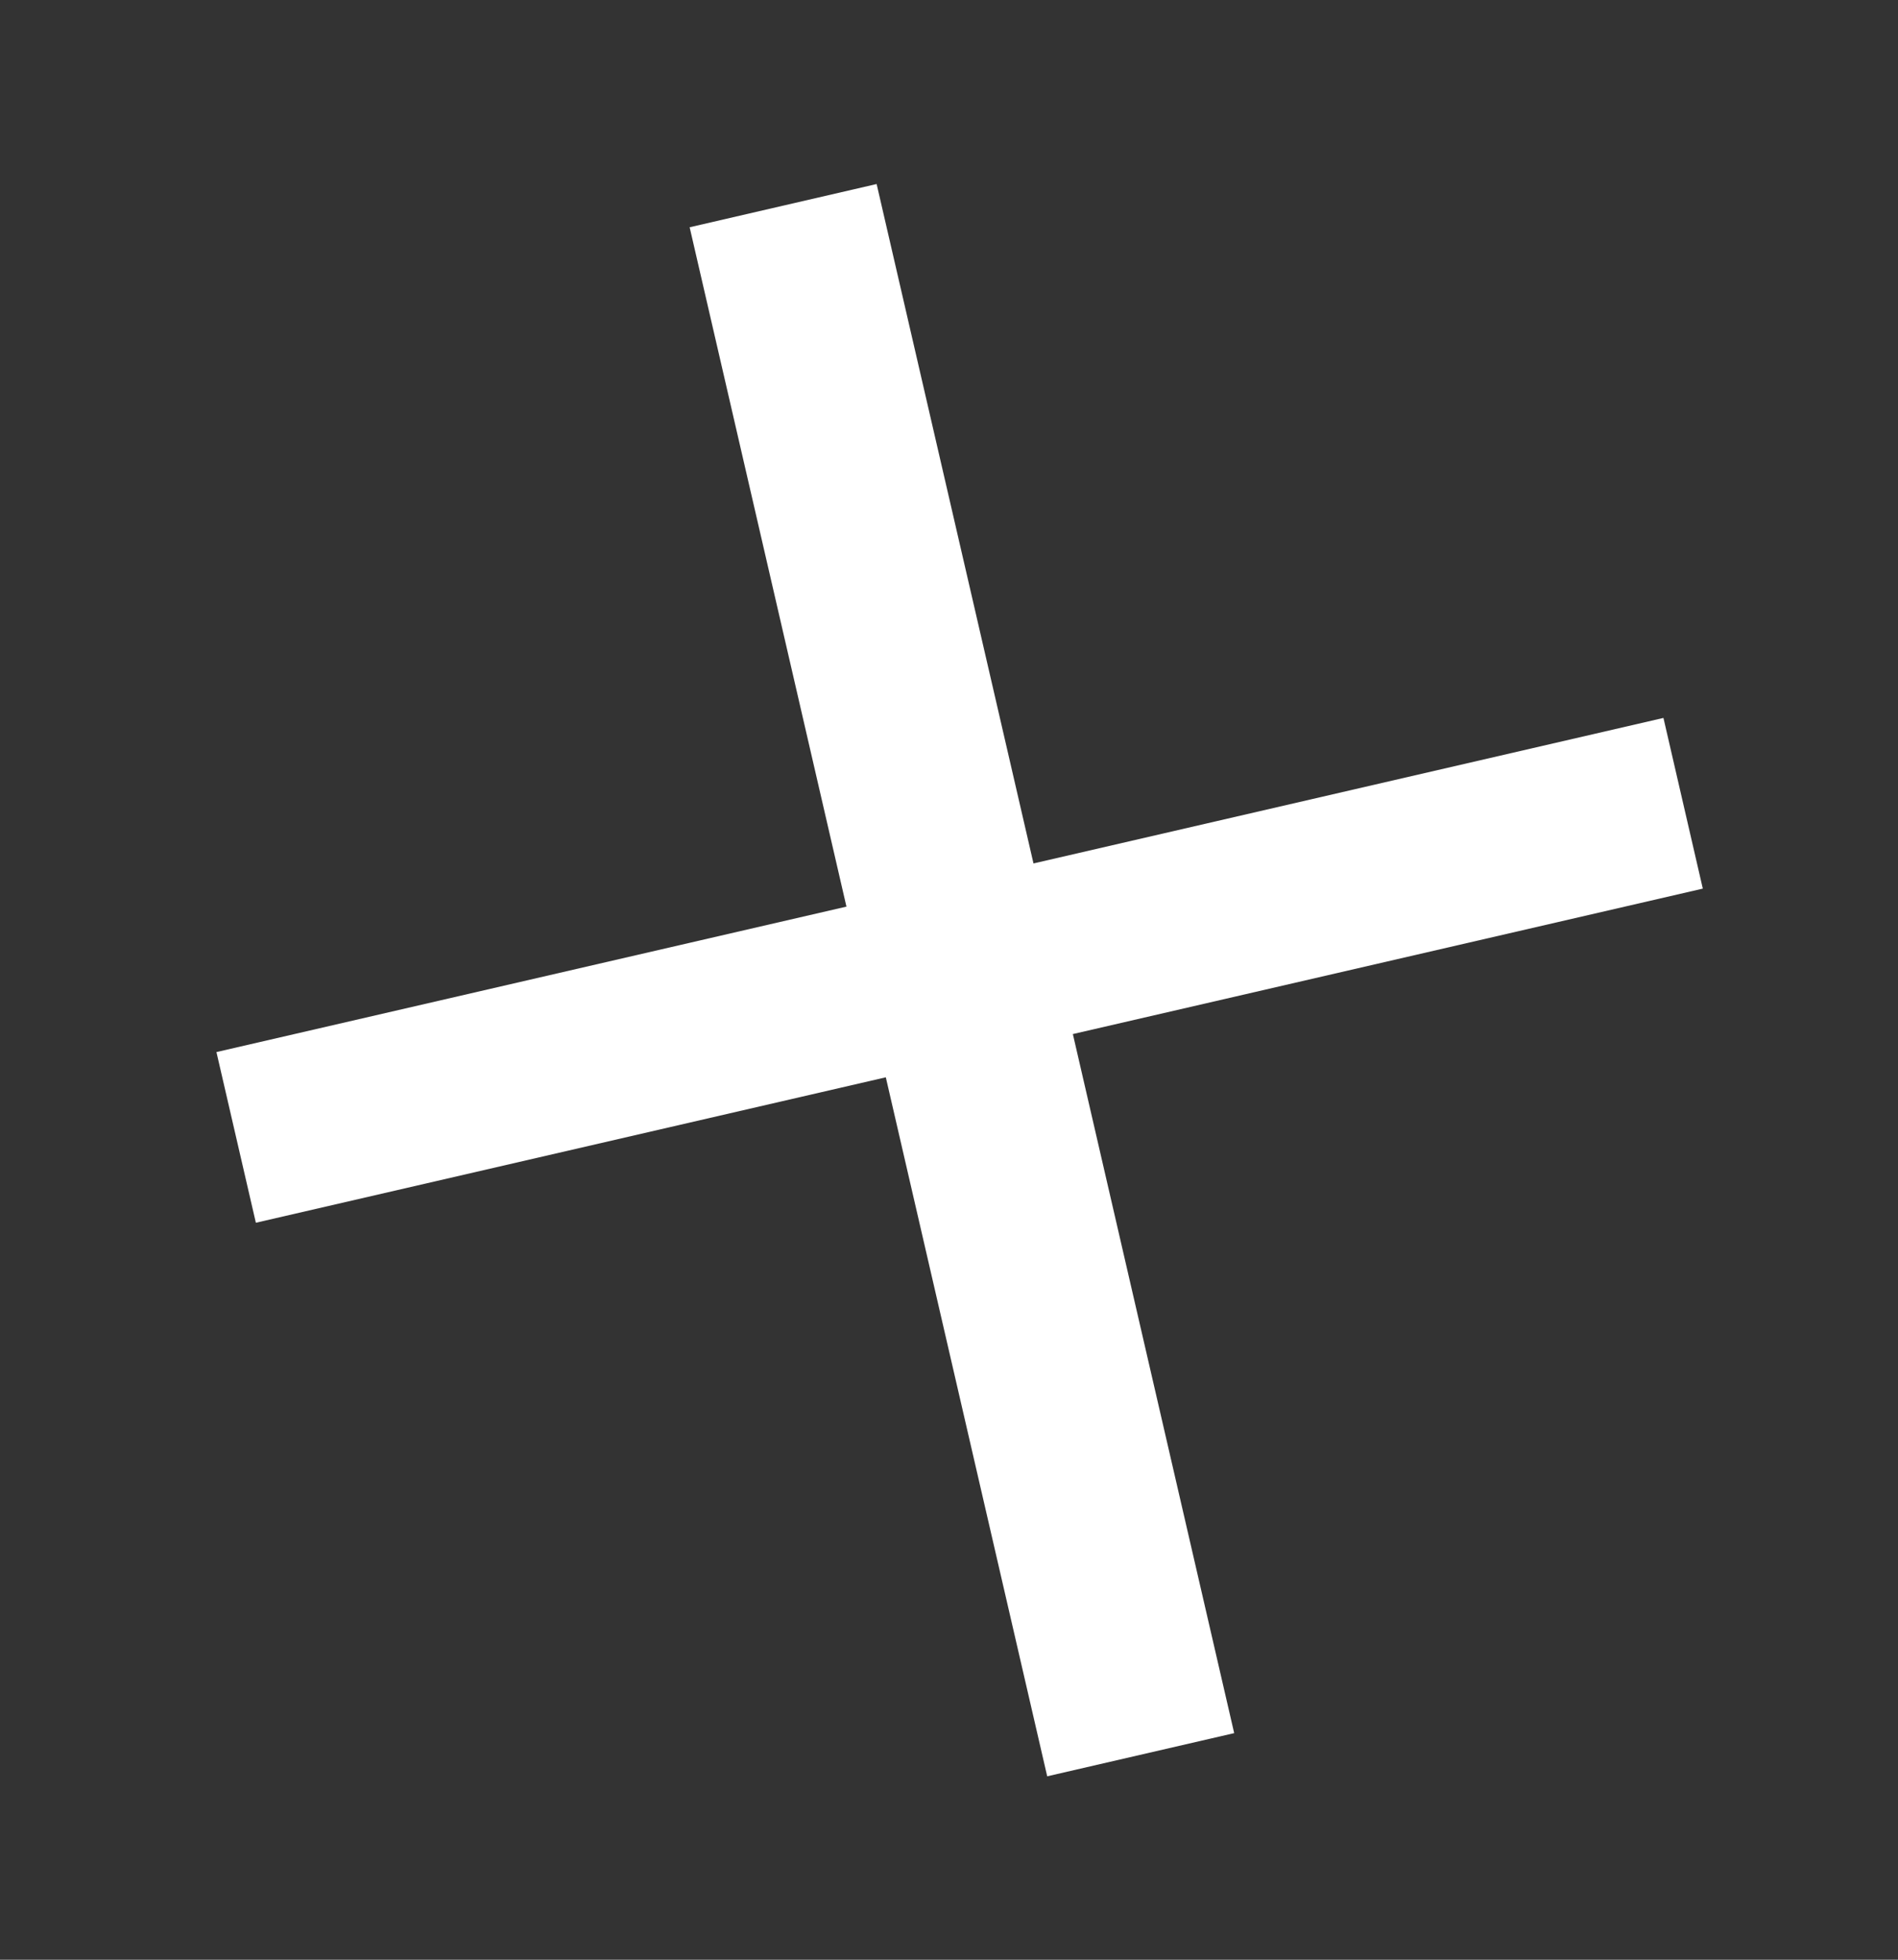 <?xml version="1.0" encoding="UTF-8"?> <svg xmlns="http://www.w3.org/2000/svg" width="31" height="32" viewBox="0 0 31 32" fill="none"><rect x="0" y="0" width="31" height="32" fill="#333333" stroke="none"/> <path d="M27.812 14.51L27.169 11.723L16.88 14.099L14.318 3.005L11.264 3.711L13.825 14.804L3.535 17.179L4.179 19.966L14.468 17.591L17.104 29.005L20.158 28.3L17.523 16.885L27.812 14.51Z" fill="white"></path> </svg> 